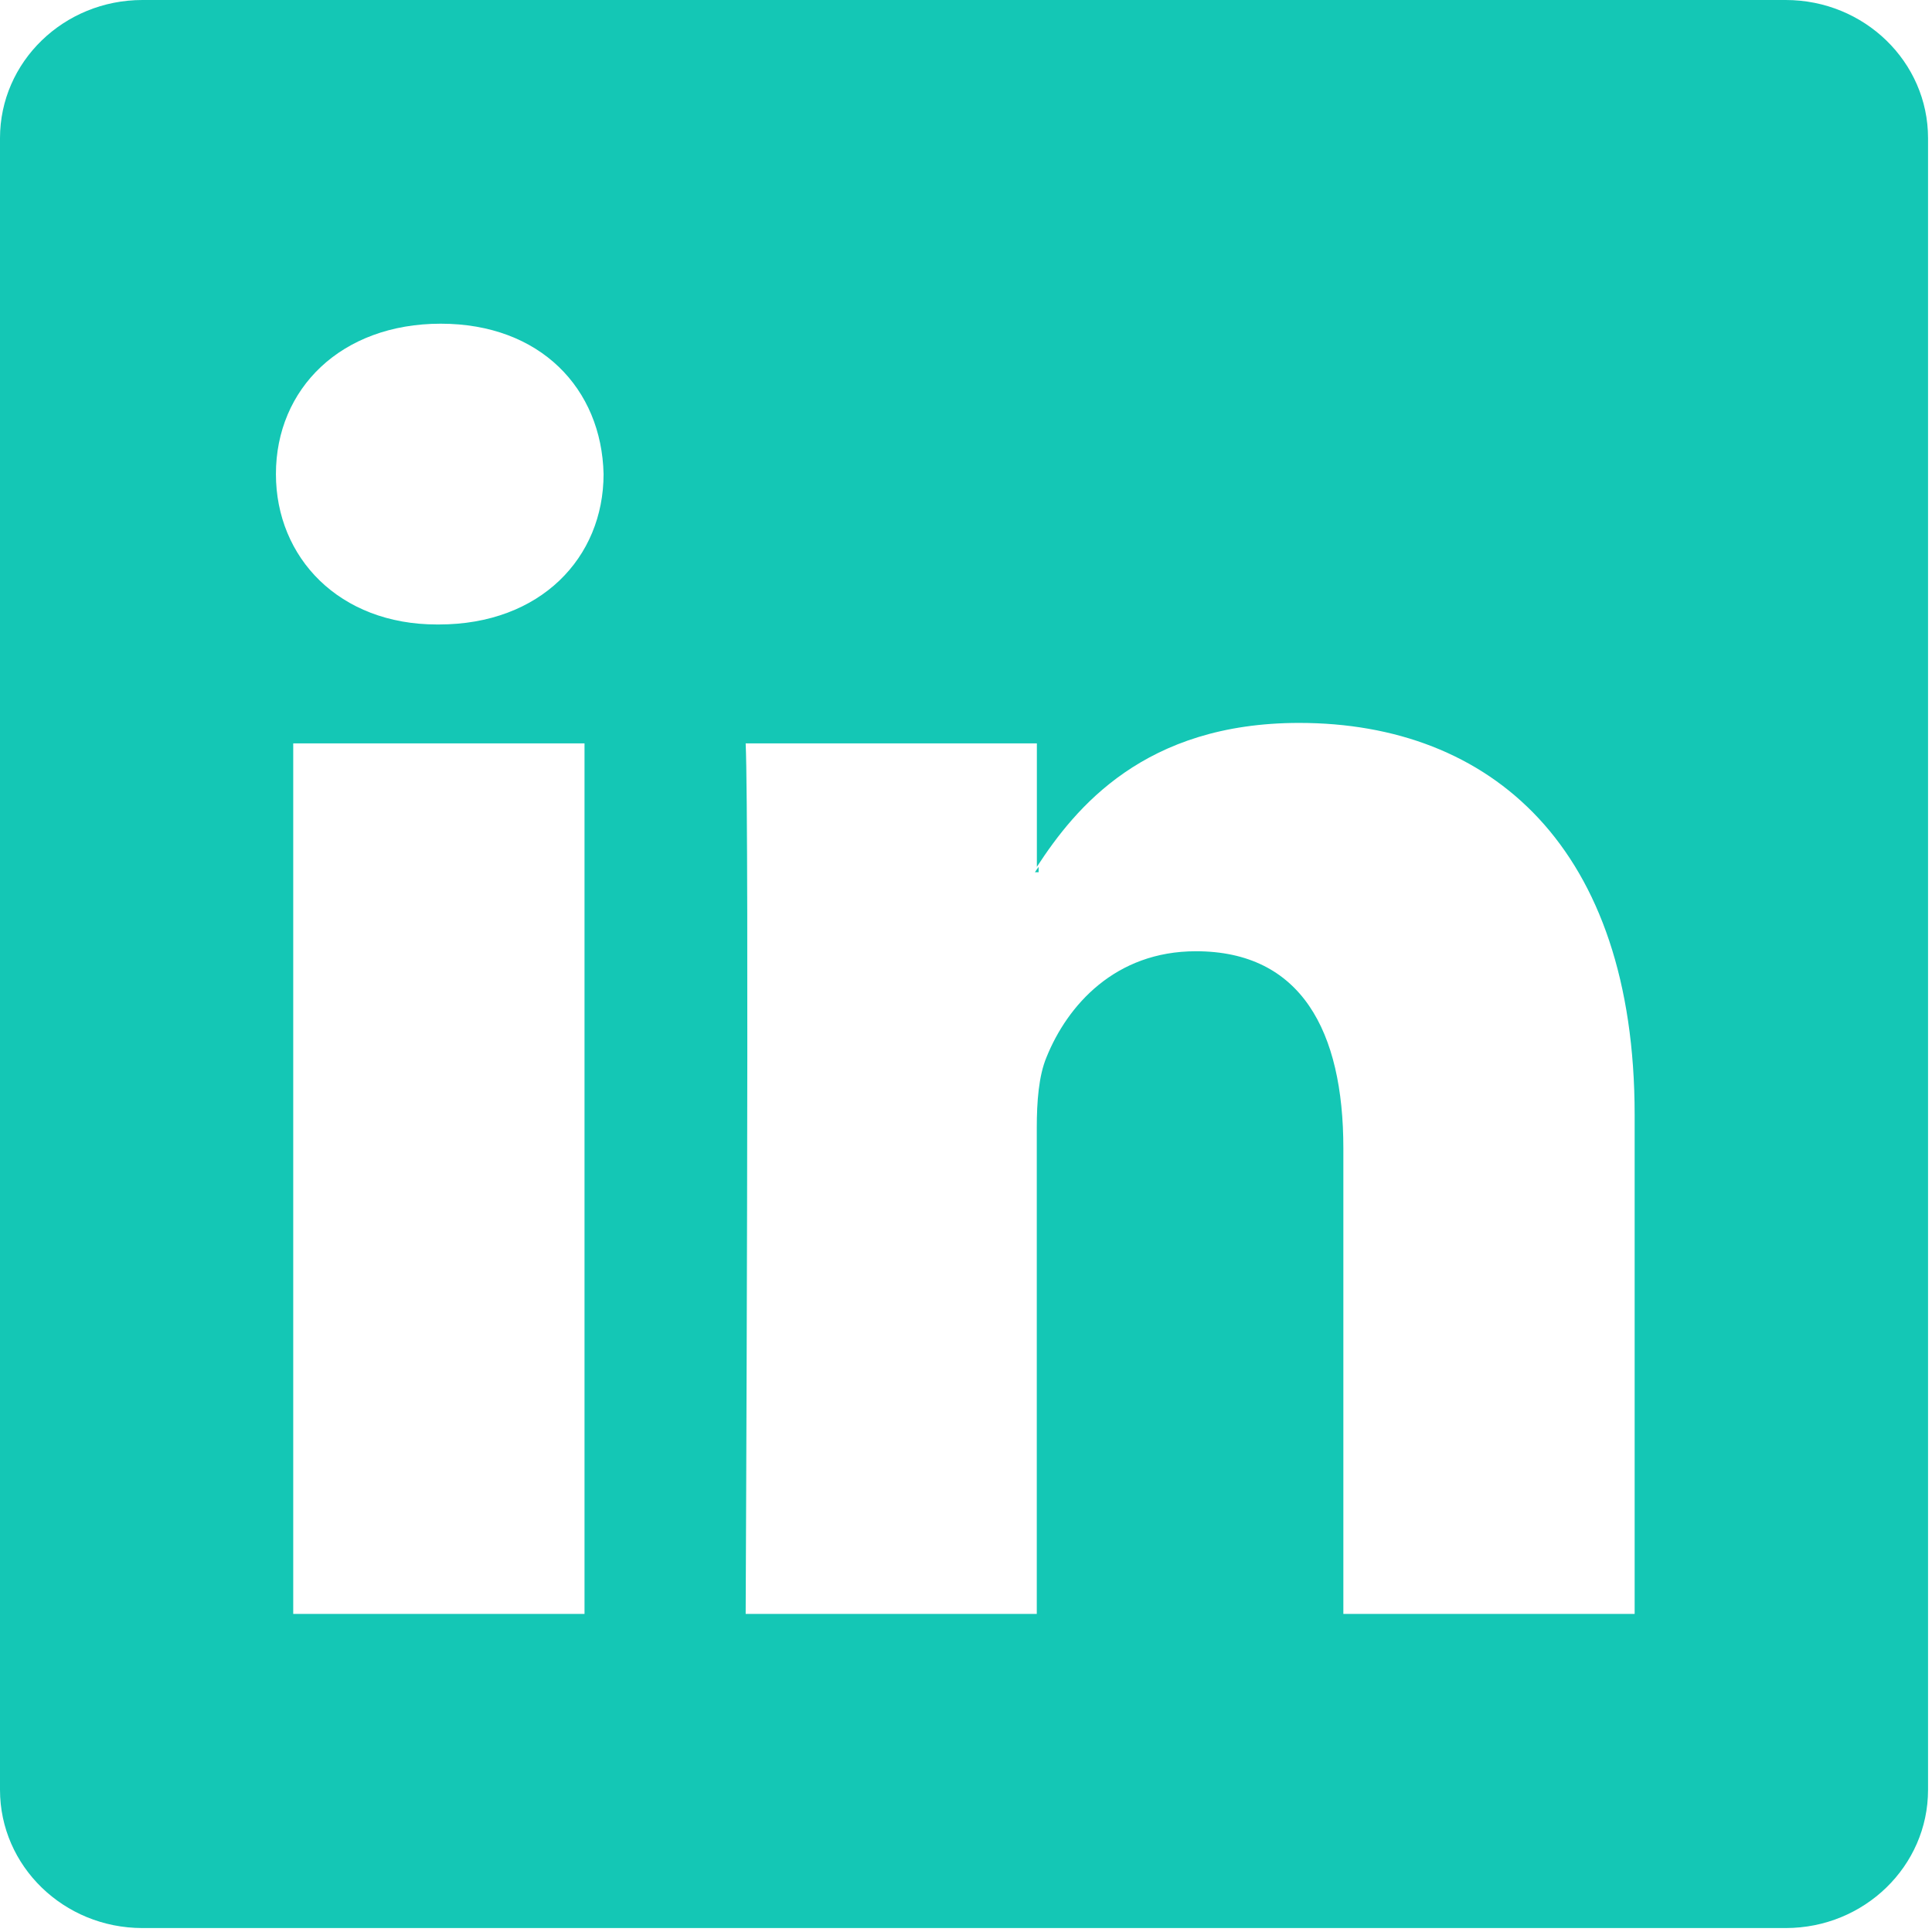 <?xml version="1.0" encoding="UTF-8"?>
<svg width="22px" height="22px" viewBox="0 0 22 22" version="1.1" xmlns="http://www.w3.org/2000/svg" xmlns:xlink="http://www.w3.org/1999/xlink">
    <!-- Generator: Sketch 53.2 (72643) - https://sketchapp.com -->
    <title>LinkedIn</title>
    <desc>Created with Sketch.</desc>
    <g id="About-Us" stroke="none" stroke-width="1" fill="none" fill-rule="evenodd">
        <g transform="translate(-269, -1998)" fill="#14C7B5" fill-rule="nonzero" id="Gnomes">
            <g transform="translate(0, 1166)">
                <g id="People" transform="translate(172, 658)">
                    <g id="Row-1">
                        <g id="Ashley">
                            <g id="Content" transform="translate(17, 0)">
                                <g id="LinkedIn" transform="translate(79, 173)">
                                    <path d="M21.334,1 L2.622,1 C1.726,1 1,1.704 1,2.573 L1,21.381 C1,22.25 1.726,22.955 2.622,22.955 L21.334,22.955 C22.229,22.955 22.955,22.25 22.955,21.381 L22.955,2.573 C22.955,1.704 22.229,1 21.334,1 Z M7.656,19.378 L4.339,19.378 L4.339,9.465 L7.656,9.465 L7.656,19.378 Z M5.998,8.111 L5.975,8.111 C4.863,8.111 4.142,7.35 4.142,6.398 C4.142,5.426 4.884,4.686 6.019,4.686 C7.153,4.686 7.851,5.426 7.873,6.398 C7.873,7.351 7.154,8.111 5.998,8.111 Z M19.614,19.378 L16.297,19.378 L16.297,14.074 C16.297,12.742 15.817,11.832 14.618,11.832 C13.7,11.832 13.156,12.446 12.917,13.038 C12.828,13.25 12.806,13.546 12.806,13.841 L12.806,19.378 L9.491,19.378 C9.491,19.378 9.534,10.395 9.491,9.465 L12.807,9.465 L12.807,10.871 C13.247,10.195 14.033,9.232 15.794,9.232 C17.977,9.232 19.614,10.648 19.614,13.694 L19.614,19.378 Z M12.785,10.932 C12.796,10.914 12.812,10.892 12.827,10.871 L12.827,10.932 L12.785,10.932 Z"></path>
                                </g>
                            </g>
                        </g>
                    </g>
                </g>
            </g>
        </g>
    </g>
</svg>